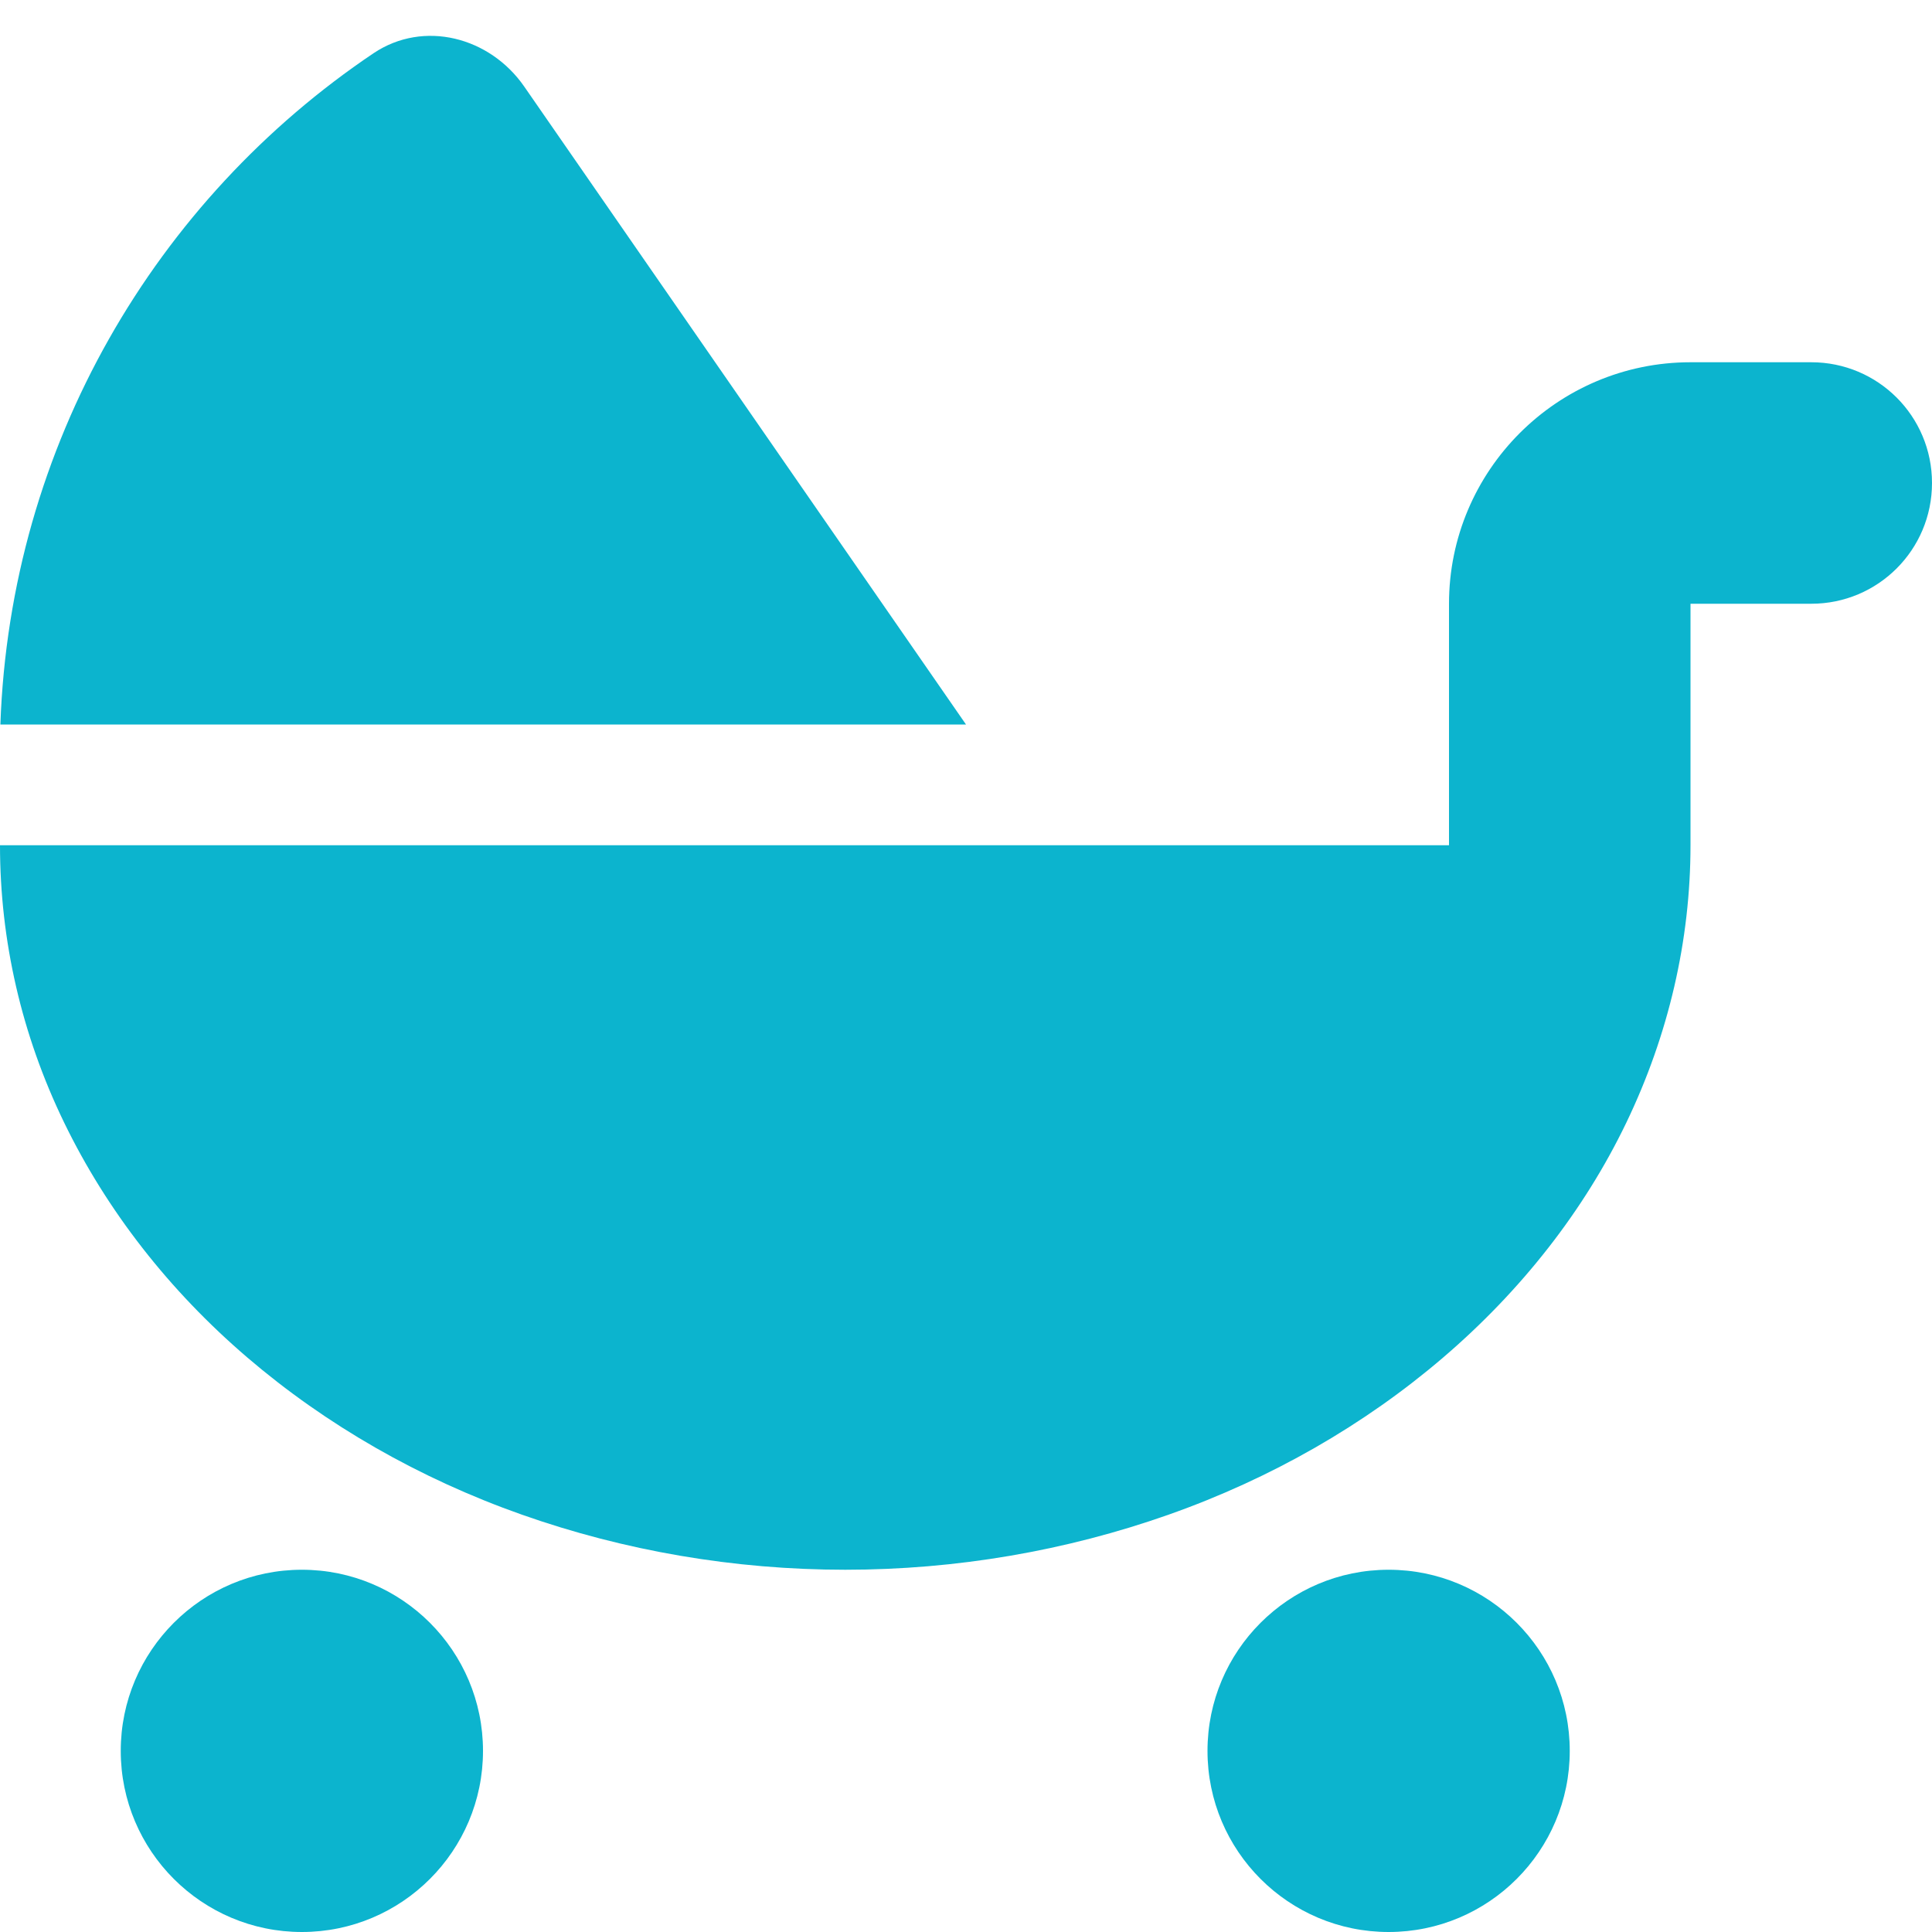 <?xml version="1.0" encoding="utf-8"?>
<!-- Generator: Adobe Illustrator 27.0.0, SVG Export Plug-In . SVG Version: 6.00 Build 0)  -->
<svg version="1.1" id="Layer_1" xmlns="http://www.w3.org/2000/svg" xmlns:xlink="http://www.w3.org/1999/xlink" x="0px" y="0px"
	 viewBox="0 0 512 512" style="enable-background:new 0 0 512 512;" xml:space="preserve">
<style type="text/css">
	.st0{fill:#0CB4CE;}
</style>
<path class="st0" d="M256,192H0.1C2.7,117.9,41.3,52.9,99,14.1c13.3-8.9,30.8-4.3,39.9,8.8L256,192z M384,160c0-35.3,28.7-64,64-64
	h32c17.7,0,32,14.3,32,32s-14.3,32-32,32h-32v64c0,25.2-5.8,50.2-17,73.5s-27.8,44.5-48.6,62.3s-45.5,32-72.7,41.6
	S253.4,416,224,416s-58.5-5-85.7-14.6s-51.9-23.8-72.7-41.6s-37.3-39-48.6-62.3S0,249.2,0,224h224h160V160z M80,416
	c26.5,0,48,21.5,48,48s-21.5,48-48,48s-48-21.5-48-48S53.5,416,80,416z M320,464c0-26.5,21.5-48,48-48s48,21.5,48,48s-21.5,48-48,48
	S320,490.5,320,464L320,464z"/>
</svg>
